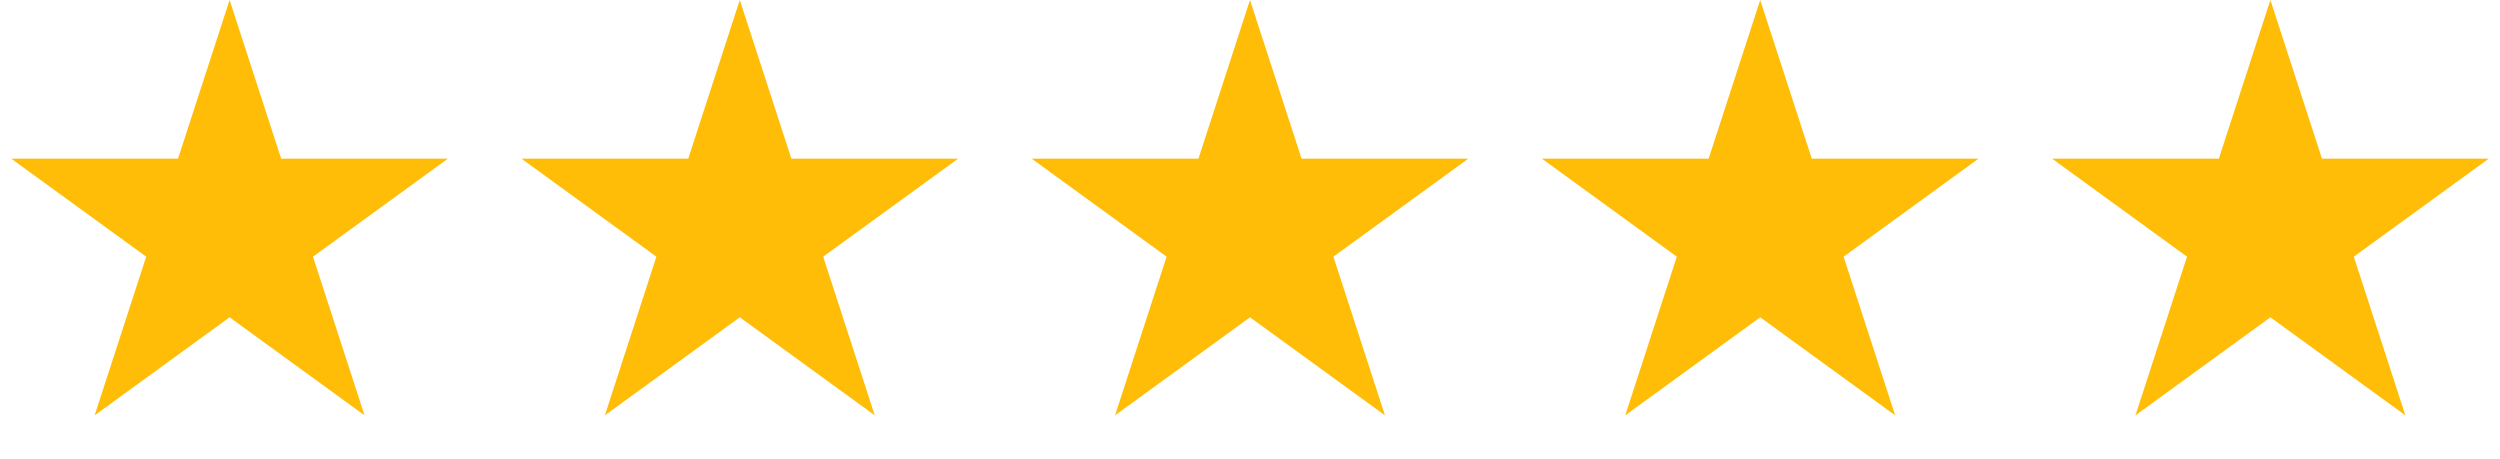 <svg width="98" height="18" viewBox="0 0 98 18" fill="none" xmlns="http://www.w3.org/2000/svg">
<path d="M9 0L11.021 6.219H17.559L12.269 10.062L14.29 16.281L9 12.438L3.71 16.281L5.731 10.062L0.44 6.219H6.979L9 0Z" fill="#FFBD07"/>
<path d="M29 0L31.021 6.219H37.559L32.269 10.062L34.29 16.281L29 12.438L23.71 16.281L25.731 10.062L20.441 6.219H26.979L29 0Z" fill="#FFBD07"/>
<path d="M49 0L51.021 6.219H57.559L52.269 10.062L54.29 16.281L49 12.438L43.71 16.281L45.731 10.062L40.441 6.219H46.979L49 0Z" fill="#FFBD07"/>
<path d="M69 0L71.021 6.219H77.559L72.269 10.062L74.29 16.281L69 12.438L63.71 16.281L65.731 10.062L60.441 6.219H66.979L69 0Z" fill="#FFBD07"/>
<path d="M89 0L91.021 6.219H97.559L92.269 10.062L94.29 16.281L89 12.438L83.71 16.281L85.731 10.062L80.441 6.219H86.979L89 0Z" fill="#FFBD07"/>
</svg>
